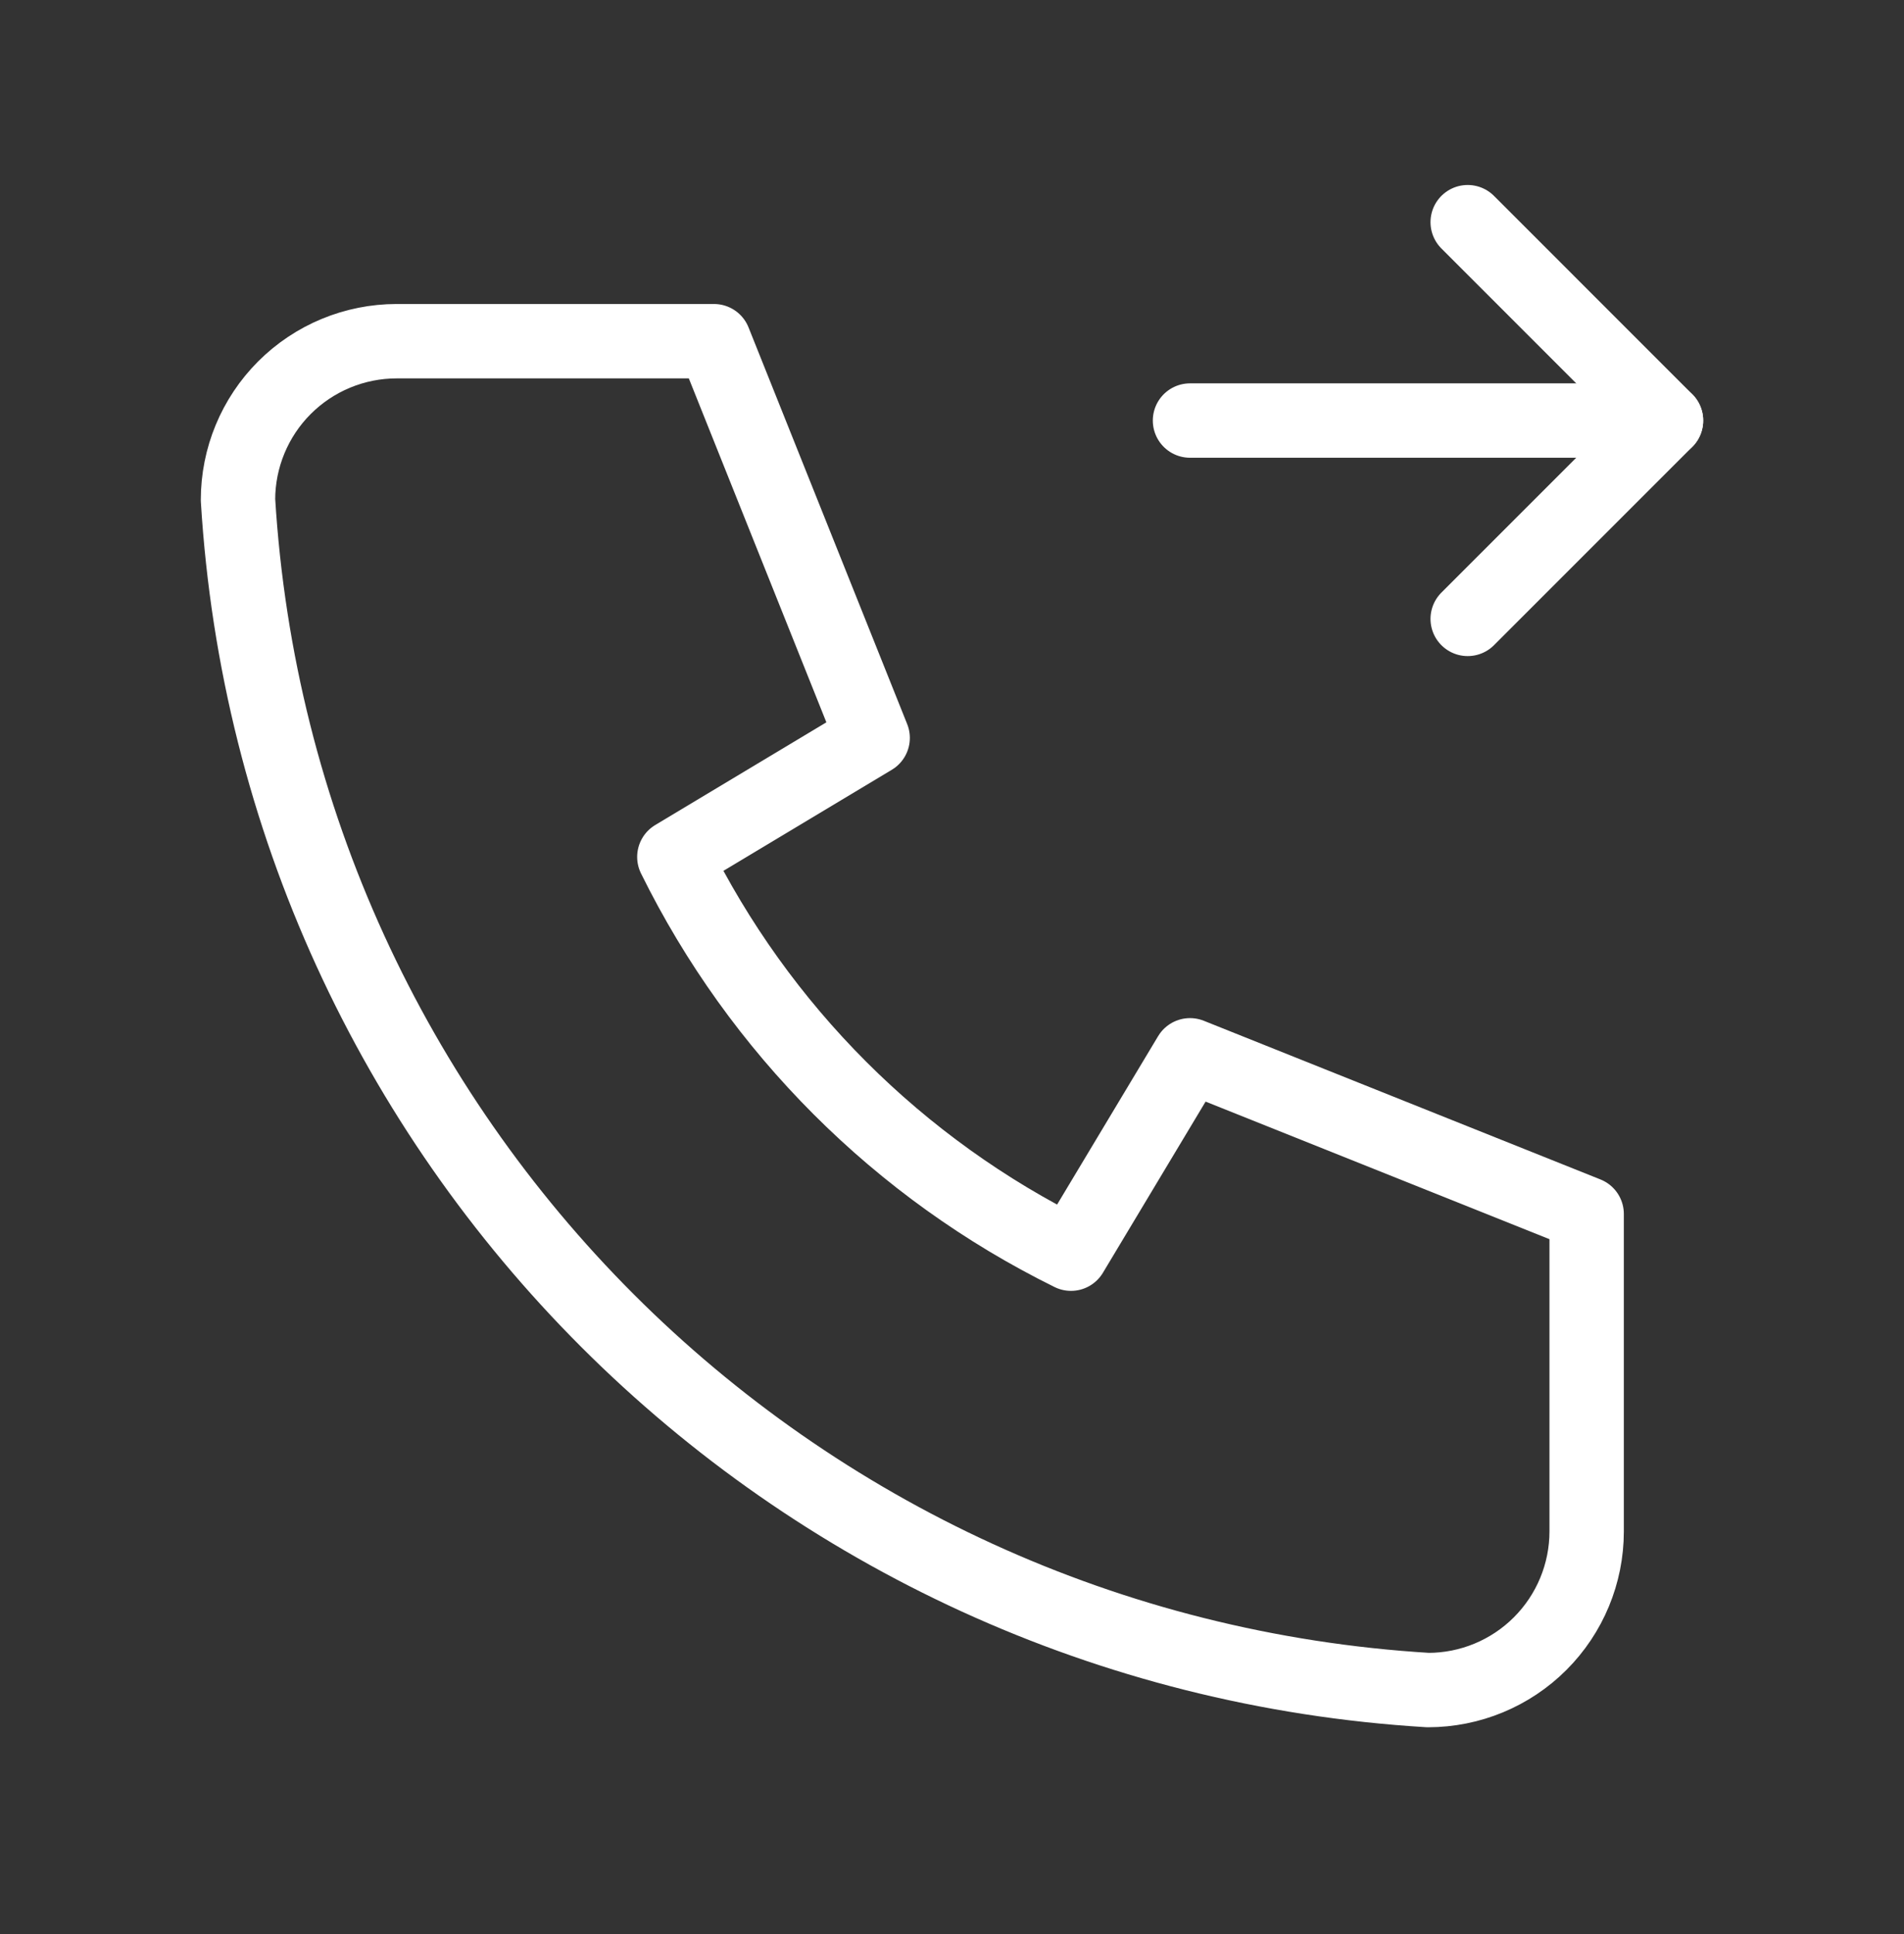 <svg width="64" height="65" viewBox="0 0 64 65" fill="none" xmlns="http://www.w3.org/2000/svg">
<rect x="0" y="0" width="64" height="65" fill="#333333" stroke="none"/>
<g clip-path="url(#clip0_139_465)">
<path d="M13.333 11.467H24L29.333 24.8L22.667 28.8C25.523 34.591 30.209 39.278 36 42.134L40 35.467L53.333 40.8V51.467C53.333 52.882 52.771 54.238 51.771 55.238C50.771 56.239 49.414 56.8 48 56.8C26.475 55.494 9.307 38.326 8 16.8C8 15.386 8.562 14.029 9.562 13.029C10.562 12.029 11.919 11.467 13.333 11.467Z" stroke="white" stroke-width="2.5" stroke-linecap="round" stroke-linejoin="round"/>
<path d="M40 14.134H56" stroke="white" stroke-width="2.5" stroke-linecap="round" stroke-linejoin="round"/>
<path d="M49.334 20.8L56 14.134L49.334 7.467" stroke="white" stroke-width="2.5" stroke-linecap="round" stroke-linejoin="round"/>
</g>
<defs>
<clipPath id="clip0_139_465">
<rect width="64" height="64" fill="white" transform="translate(0 0.8)"/>
</clipPath>
</defs>
</svg>
